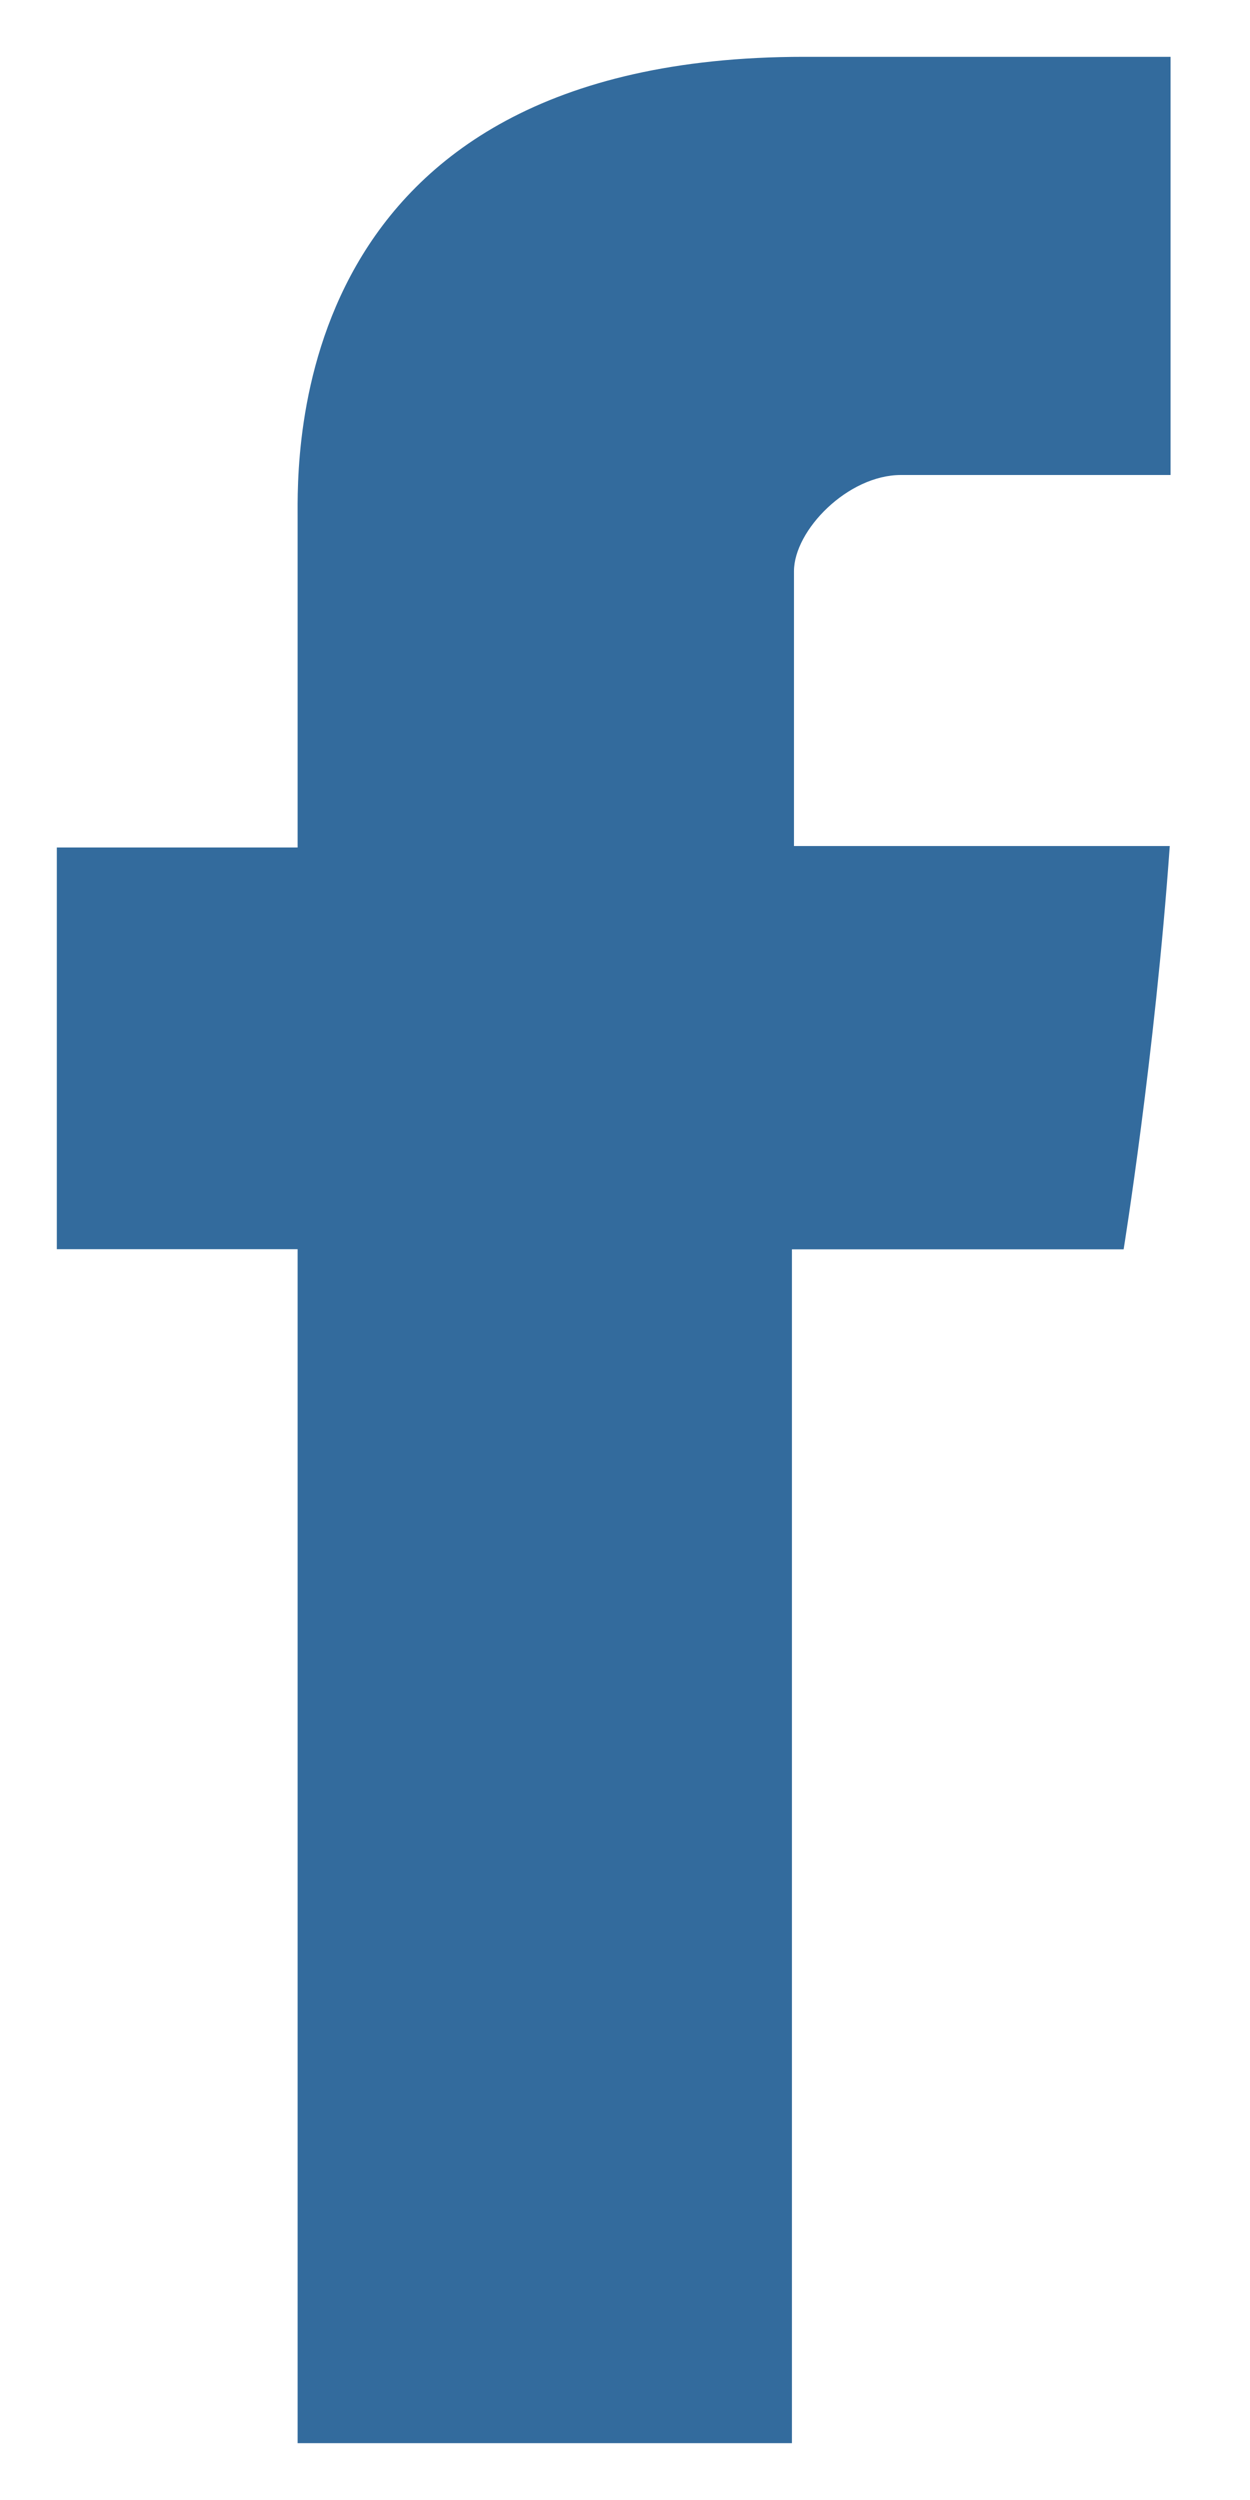 <?xml version="1.0" encoding="UTF-8"?>
<svg xmlns="http://www.w3.org/2000/svg" width="11" height="22" viewBox="0 0 11 22" fill="none">
  <path d="M2.619 4.567V7.458H0.5V10.993H2.619V21.5H6.969V10.994H9.888C9.888 10.994 10.162 9.299 10.294 7.445H6.987V5.027C6.987 4.667 7.46 4.18 7.929 4.18H10.301V0.5H7.077C2.511 0.5 2.619 4.038 2.619 4.567Z" fill="#336B9D"></path>
</svg>

